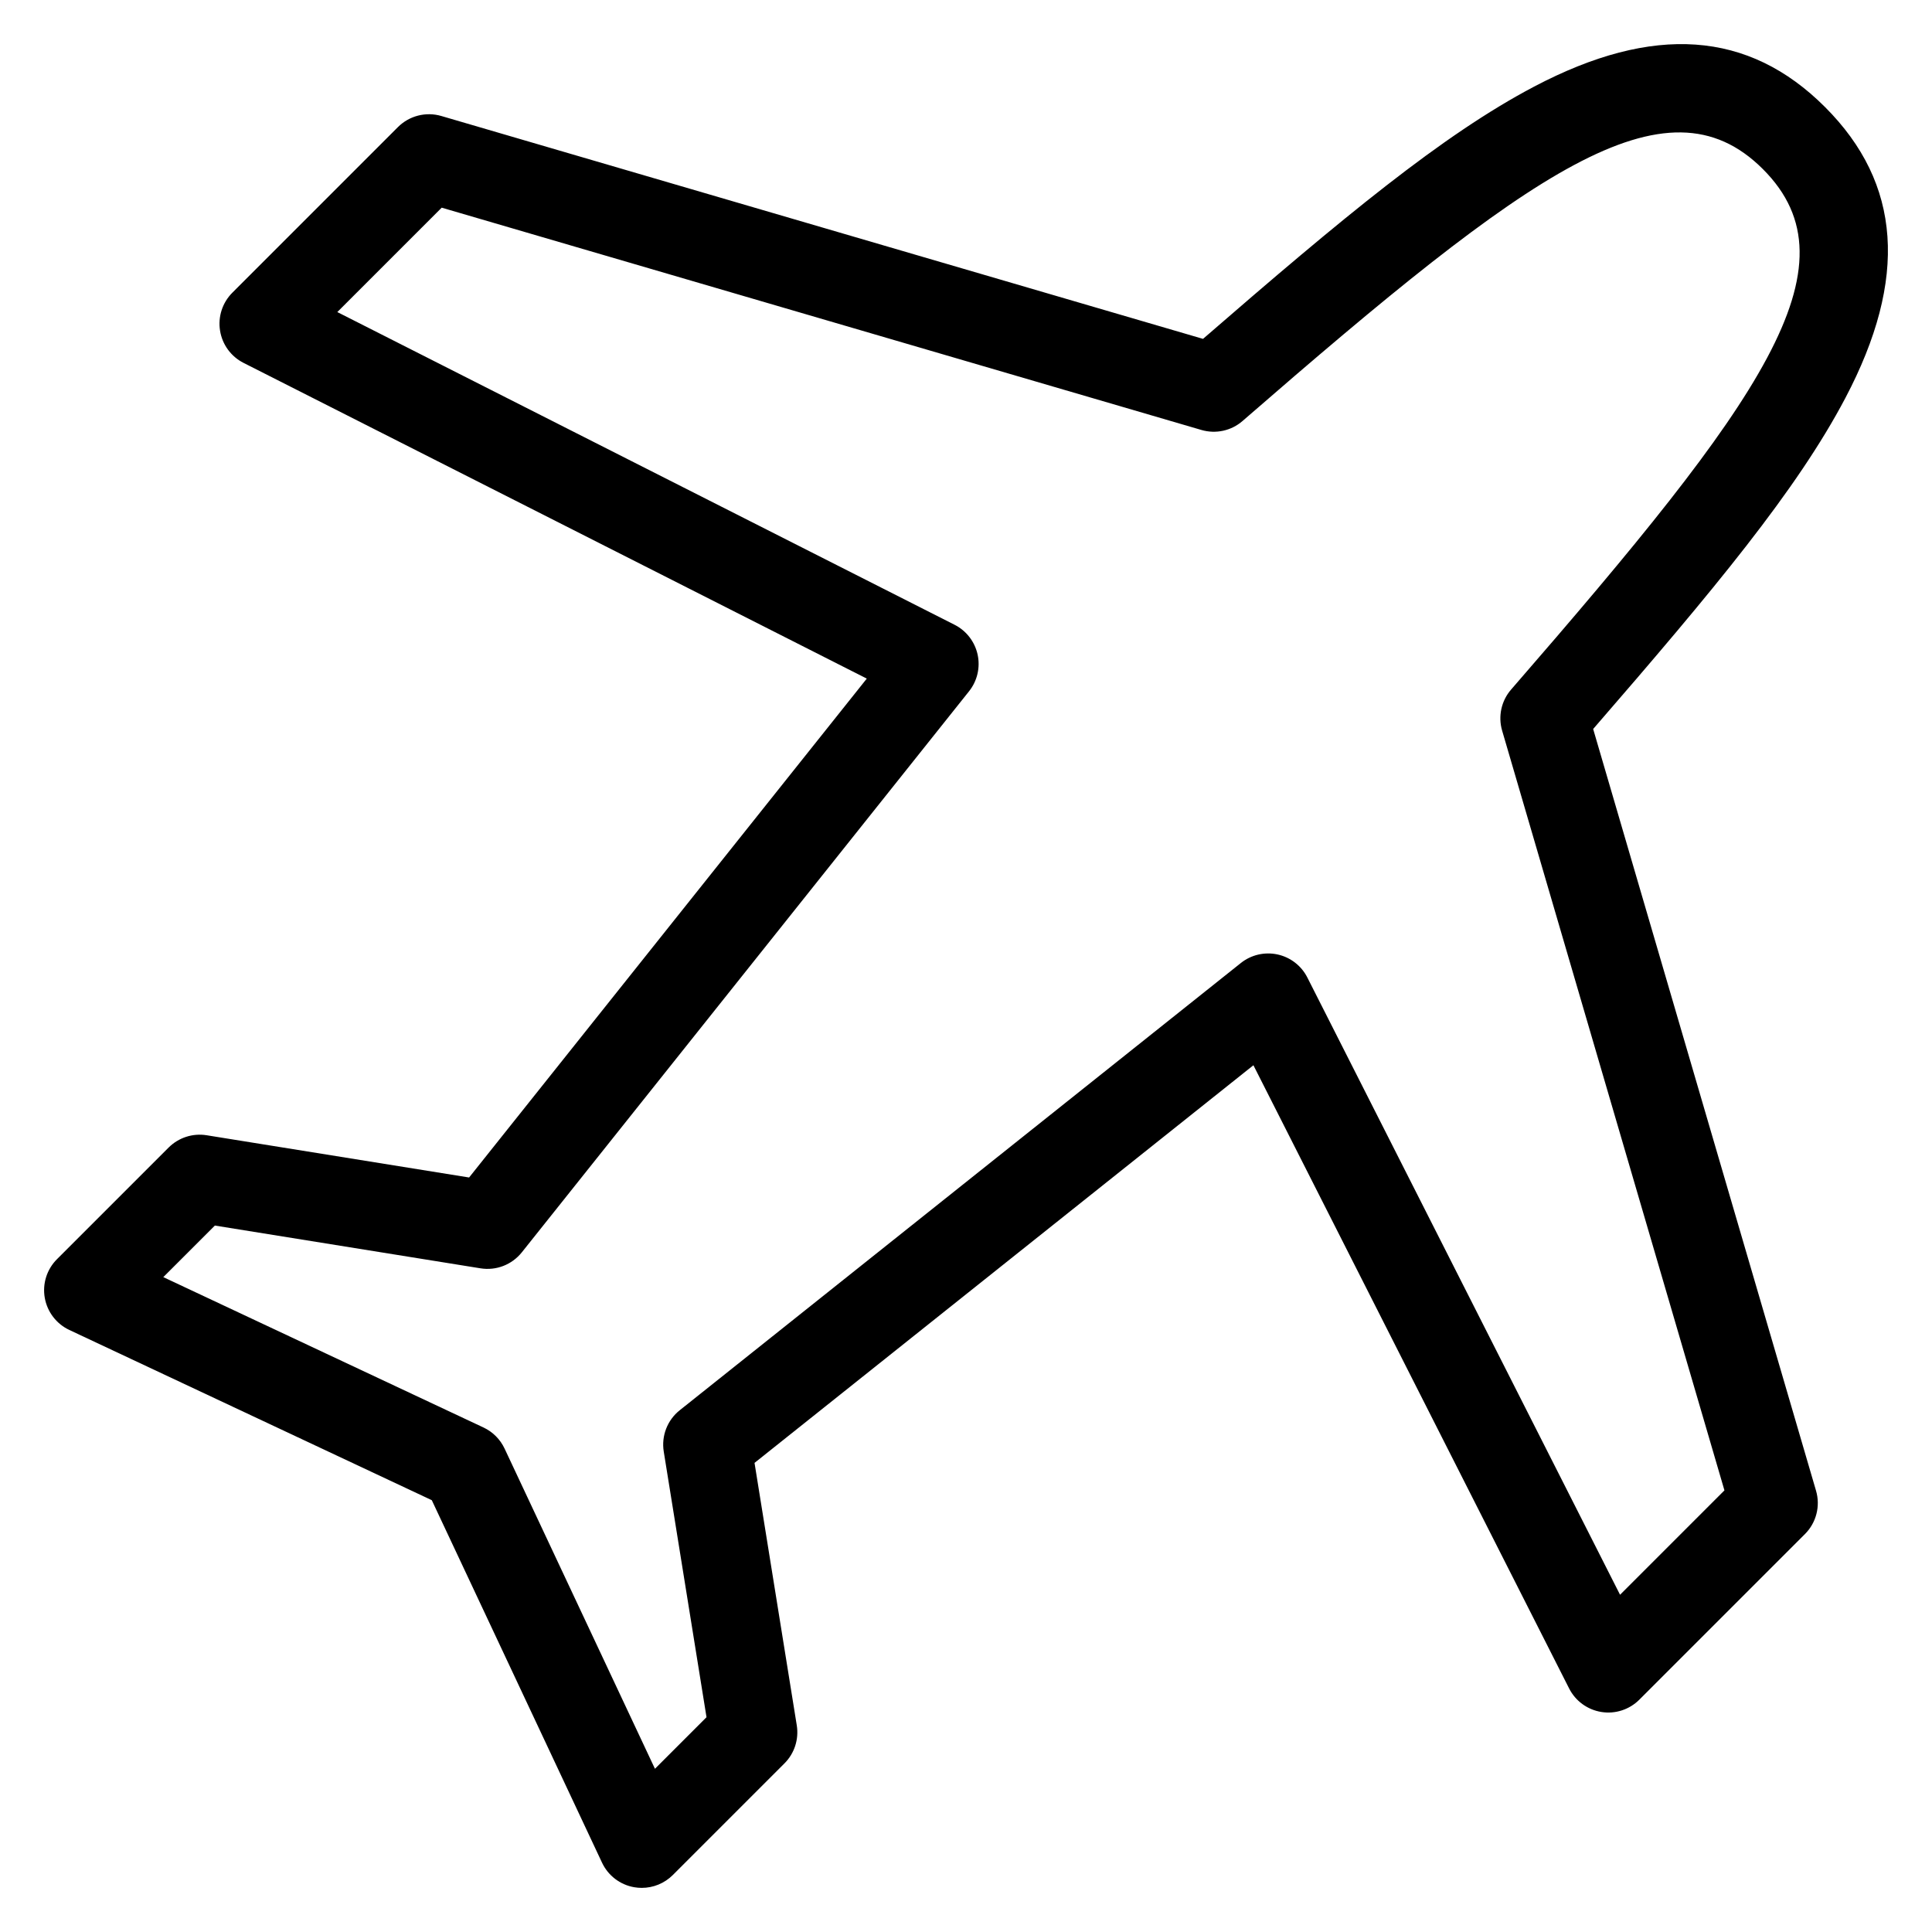 <?xml version="1.0" encoding="UTF-8"?>
<!-- The Best Svg Icon site in the world: iconSvg.co, Visit us! https://iconsvg.co -->
<svg fill="#000000" width="800px" height="800px" version="1.1" viewBox="144 144 512 512" xmlns="http://www.w3.org/2000/svg">
 <path d="m627.64 172.36c-20.27-20.266-45.48-22.035-77.074-5.414-24.434 12.859-50.91 34.914-87.754 66.859l-201.86-59.066c-4.078-1.191-8.484-0.066-11.492 2.938l-43.887 43.891c-2.633 2.633-3.852 6.375-3.258 10.059 0.586 3.684 2.902 6.859 6.231 8.543l165.16 83.668-105.39 132.21-69.551-11.195c-3.684-0.594-7.43 0.621-10.078 3.258l-29.59 29.59c-2.684 2.684-3.891 6.496-3.234 10.227 0.652 3.731 3.086 6.918 6.512 8.527l96.055 45.113 45.113 96.055c1.609 3.434 4.793 5.863 8.527 6.512 0.668 0.117 1.34 0.172 2.004 0.172 3.059 0 6.023-1.207 8.23-3.406l29.59-29.59c2.641-2.641 3.852-6.387 3.258-10.078l-11.195-69.551 132.21-105.38 83.668 165.16c1.684 3.328 4.863 5.641 8.543 6.231 3.684 0.594 7.426-0.625 10.059-3.258l43.891-43.891c3.008-3.008 4.137-7.414 2.938-11.492l-59.062-201.86c31.945-36.84 54.004-63.324 66.859-87.758 16.621-31.586 14.852-56.797-5.414-77.066zm-83.176 154.37c-2.598 2.992-3.496 7.094-2.383 10.895l58.914 201.34-27.664 27.664-82.871-163.58c-1.578-3.121-4.481-5.363-7.902-6.109-3.418-0.738-6.992 0.09-9.723 2.273l-148.7 118.52c-3.285 2.617-4.902 6.801-4.234 10.949l11.332 70.398-13.664 13.664-39.852-84.859c-1.156-2.457-3.129-4.43-5.582-5.582l-84.859-39.852 13.672-13.664 70.391 11.332c4.156 0.672 8.328-0.949 10.949-4.234l118.52-148.69c2.184-2.734 3.012-6.309 2.273-9.723-0.746-3.418-2.992-6.32-6.109-7.902l-163.58-82.871 27.664-27.664 201.34 58.914c3.805 1.113 7.91 0.215 10.895-2.383 76.117-66.164 112.17-92.465 137.9-66.746 25.723 25.727-0.578 61.781-66.723 137.91z"/>
</svg>